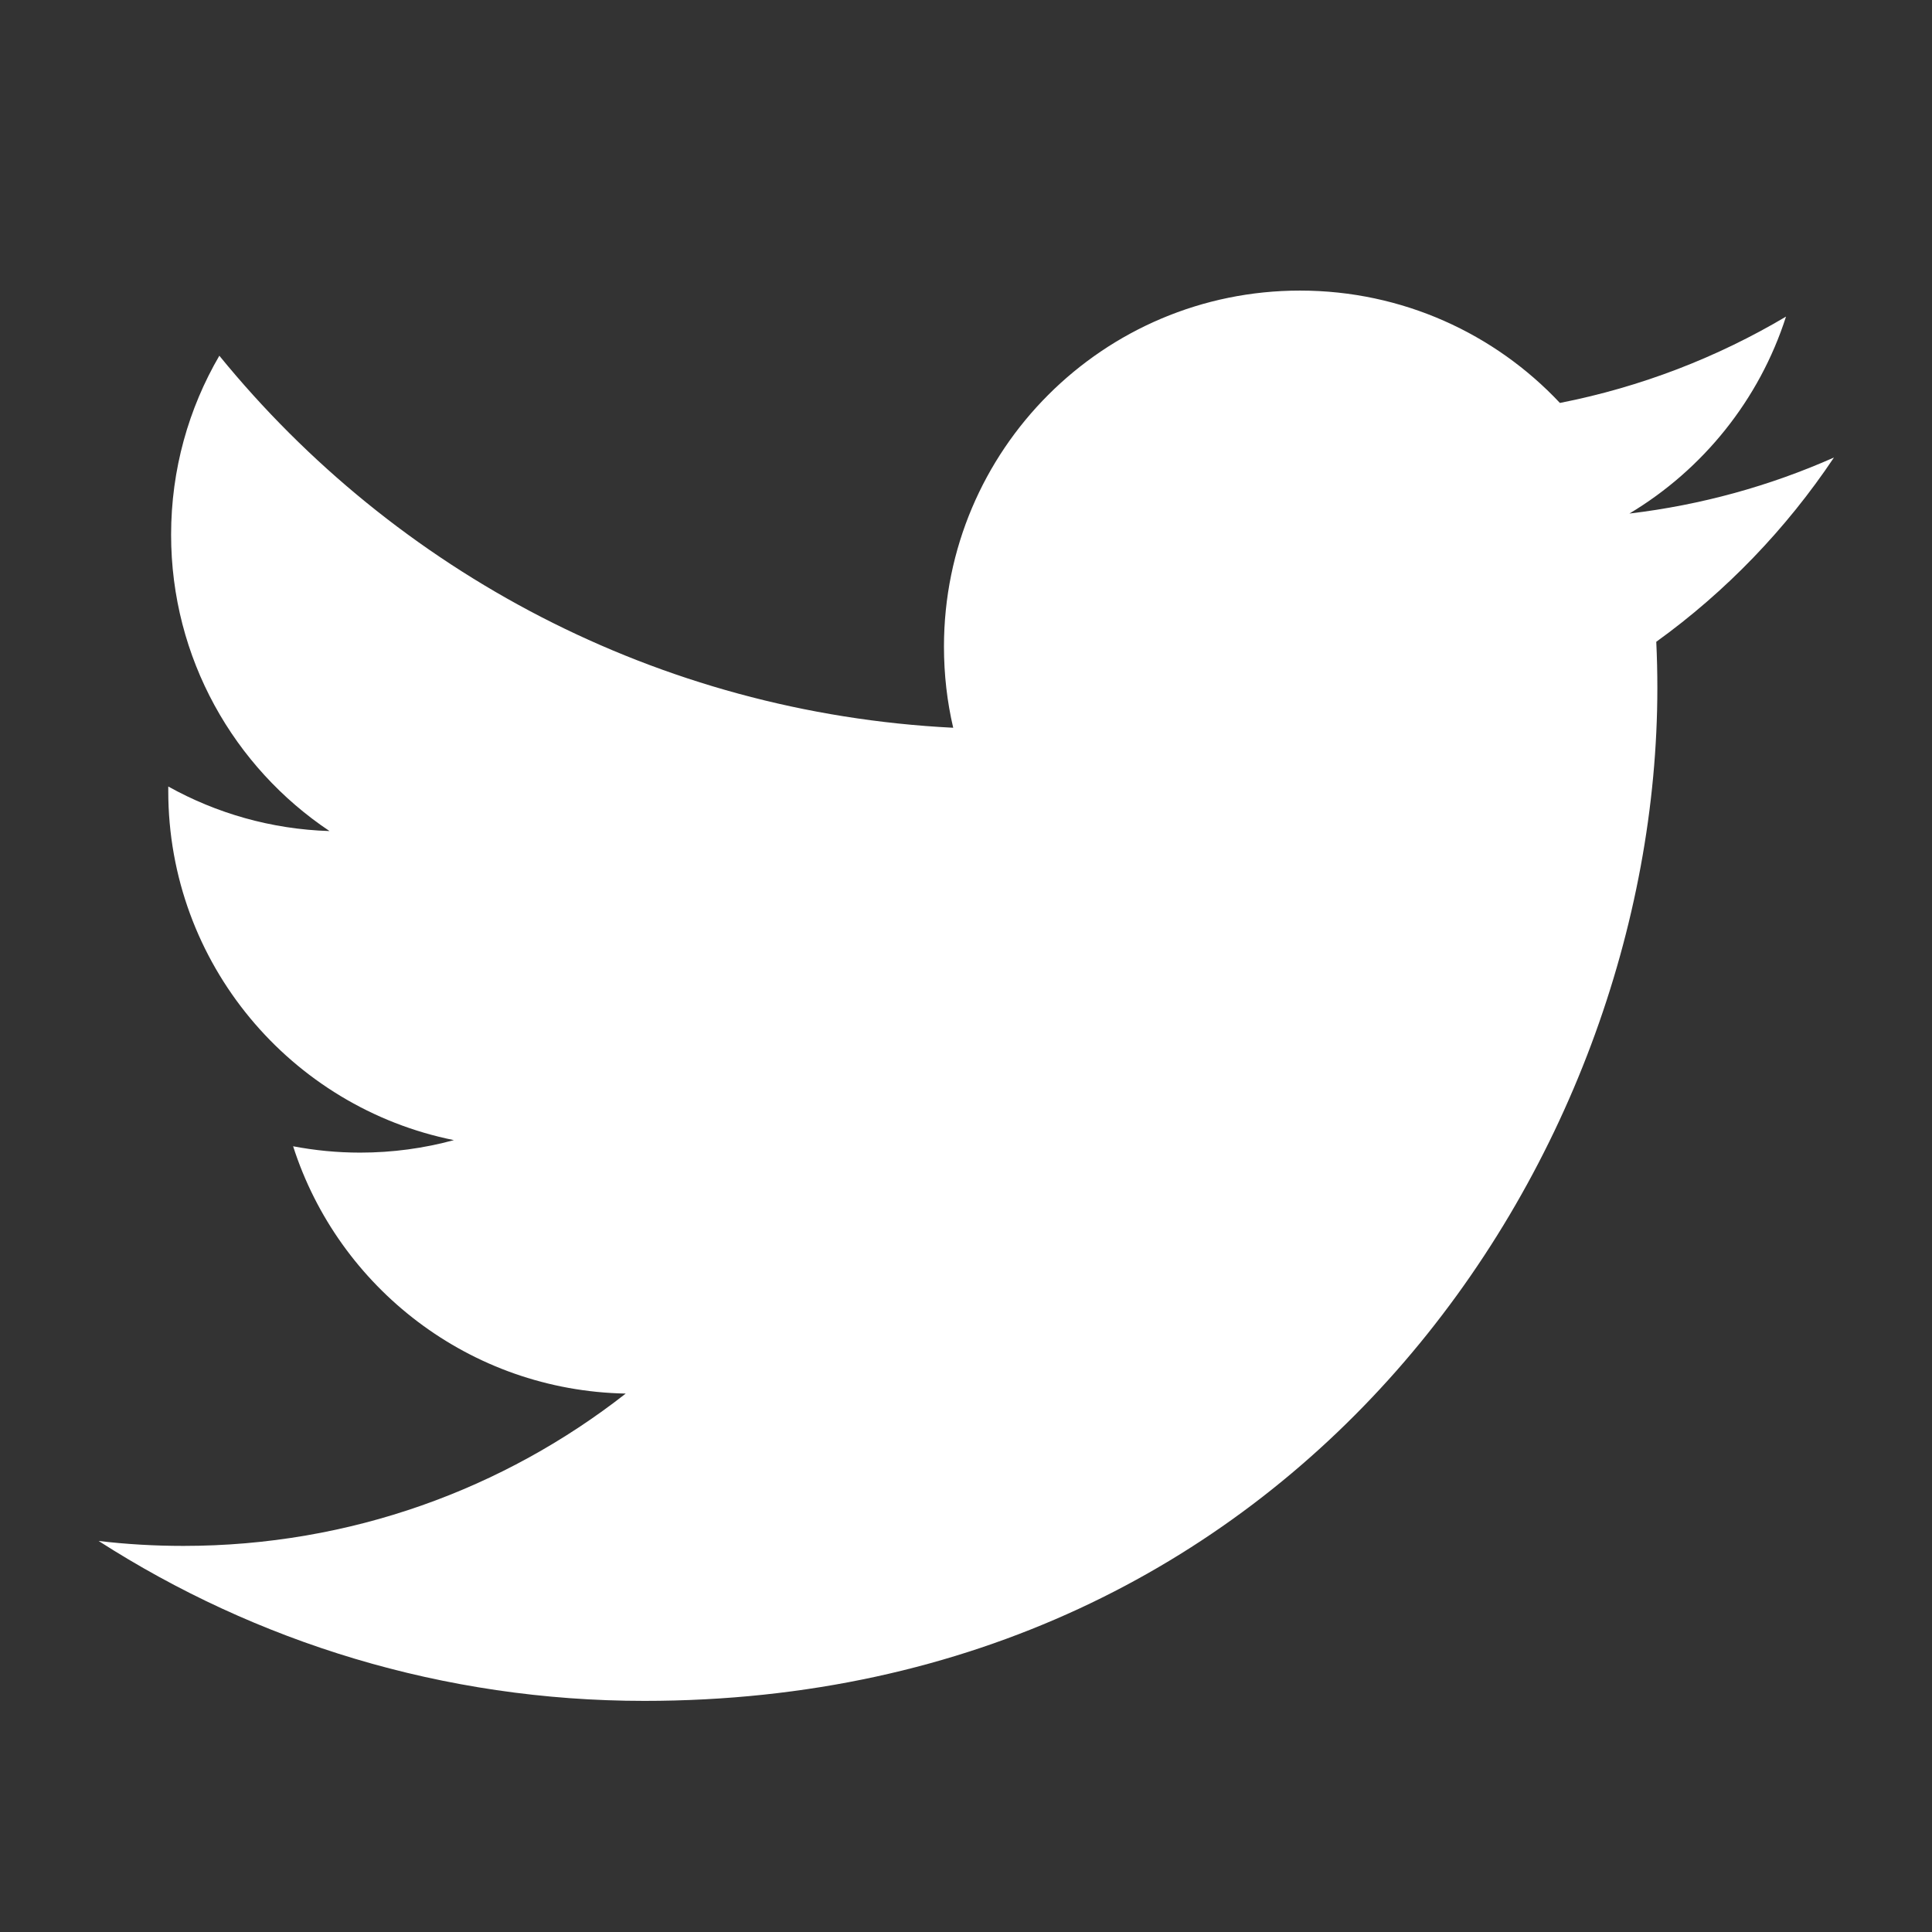 <?xml version="1.0" encoding="utf-8"?>
<!-- Generator: Adobe Illustrator 15.0.0, SVG Export Plug-In . SVG Version: 6.00 Build 0)  -->
<!DOCTYPE svg PUBLIC "-//W3C//DTD SVG 1.1//EN" "http://www.w3.org/Graphics/SVG/1.1/DTD/svg11.dtd">
<svg version="1.1" id="Layer_1" xmlns="http://www.w3.org/2000/svg" xmlns:xlink="http://www.w3.org/1999/xlink" x="0px" y="0px"
	 width="32px" height="32px" viewBox="0 0 32 32" enable-background="new 0 0 32 32" xml:space="preserve">
<rect x="0" y="0" width="32" height="32" fill="#333333" stroke="none"/>
<g>
	<path fill="#FFFFFF" d="M30.376,7.578c-1.058,0.469-2.194,0.786-3.388,0.928c1.218-0.729,2.152-1.884,2.594-3.262
		c-1.14,0.676-2.402,1.166-3.745,1.43c-1.075-1.145-2.607-1.861-4.305-1.861c-3.257,0-5.897,2.641-5.897,5.897
		c0,0.462,0.052,0.912,0.153,1.344c-4.9-0.246-9.246-2.593-12.155-6.162C3.125,6.763,2.834,7.776,2.834,8.857
		c0,2.045,1.042,3.851,2.624,4.908c-0.966-0.03-1.876-0.295-2.671-0.738c0,0.025,0,0.05,0,0.075c0,2.857,2.034,5.24,4.731,5.782
		c-0.495,0.135-1.017,0.207-1.554,0.207c-0.381,0-0.75-0.037-1.109-0.105c0.75,2.342,2.928,4.047,5.509,4.096
		c-2.019,1.581-4.561,2.523-7.325,2.523c-0.475,0-0.945-0.027-1.406-0.082c2.608,1.674,5.708,2.649,9.039,2.649
		c10.846,0,16.779-8.985,16.779-16.779c0-0.255-0.006-0.51-0.018-0.763C28.586,9.799,29.585,8.761,30.376,7.578L30.376,7.578z"/>
</g>
</svg>
